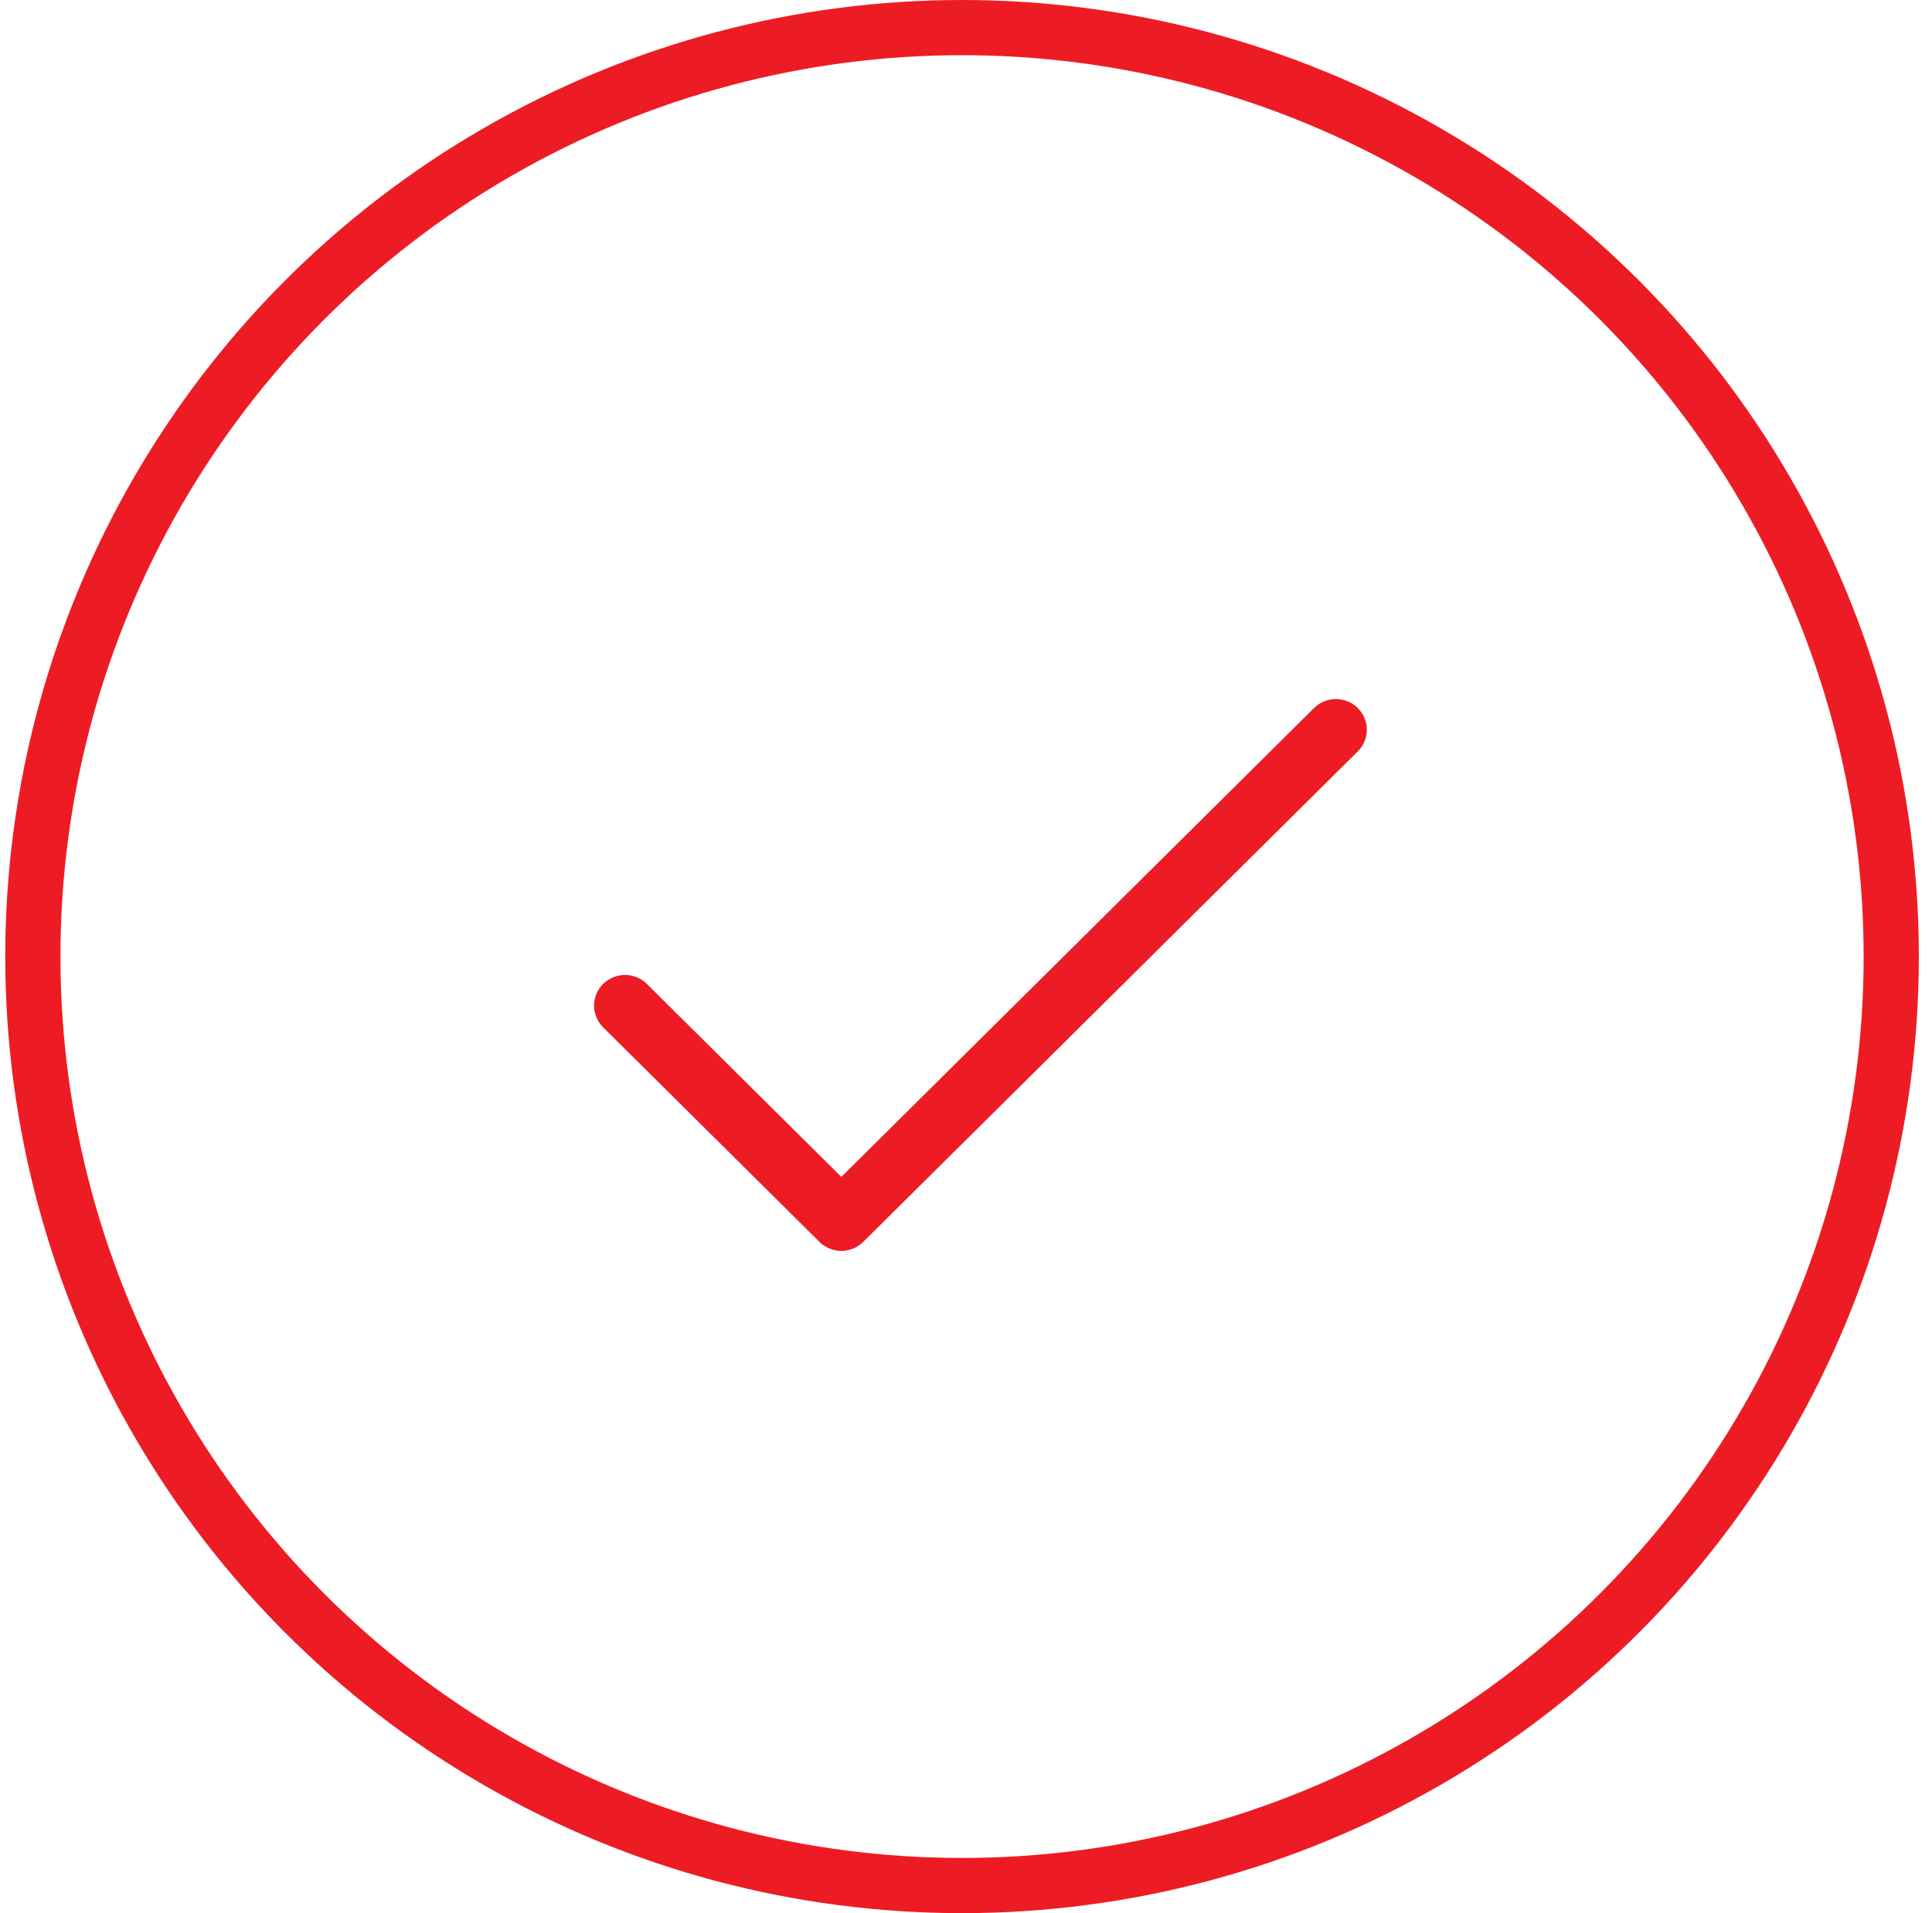 <svg width="105" height="104" viewBox="0 0 105 104" fill="none" xmlns="http://www.w3.org/2000/svg">
<path d="M72.605 38.5C72.919 38.5 73.219 38.624 73.44 38.844C73.661 39.063 73.785 39.359 73.785 39.667C73.785 39.975 73.661 40.272 73.44 40.491L46.562 67.156C46.452 67.265 46.322 67.351 46.179 67.41C46.035 67.469 45.881 67.5 45.726 67.5C45.57 67.5 45.416 67.469 45.273 67.41C45.129 67.351 44.999 67.265 44.89 67.156H44.889L33.13 55.49C32.909 55.271 32.785 54.974 32.785 54.666C32.785 54.358 32.909 54.061 33.13 53.842C33.351 53.623 33.652 53.499 33.966 53.499C34.28 53.499 34.582 53.622 34.803 53.842L45.373 64.331L45.726 64.681L46.078 64.331L71.768 38.844C71.989 38.624 72.29 38.5 72.605 38.5Z" fill="#ED1C24" stroke="#ED1C24"/>
<circle cx="52.285" cy="52" r="50.5" stroke="#ED1C24" stroke-width="3"/>
</svg>
